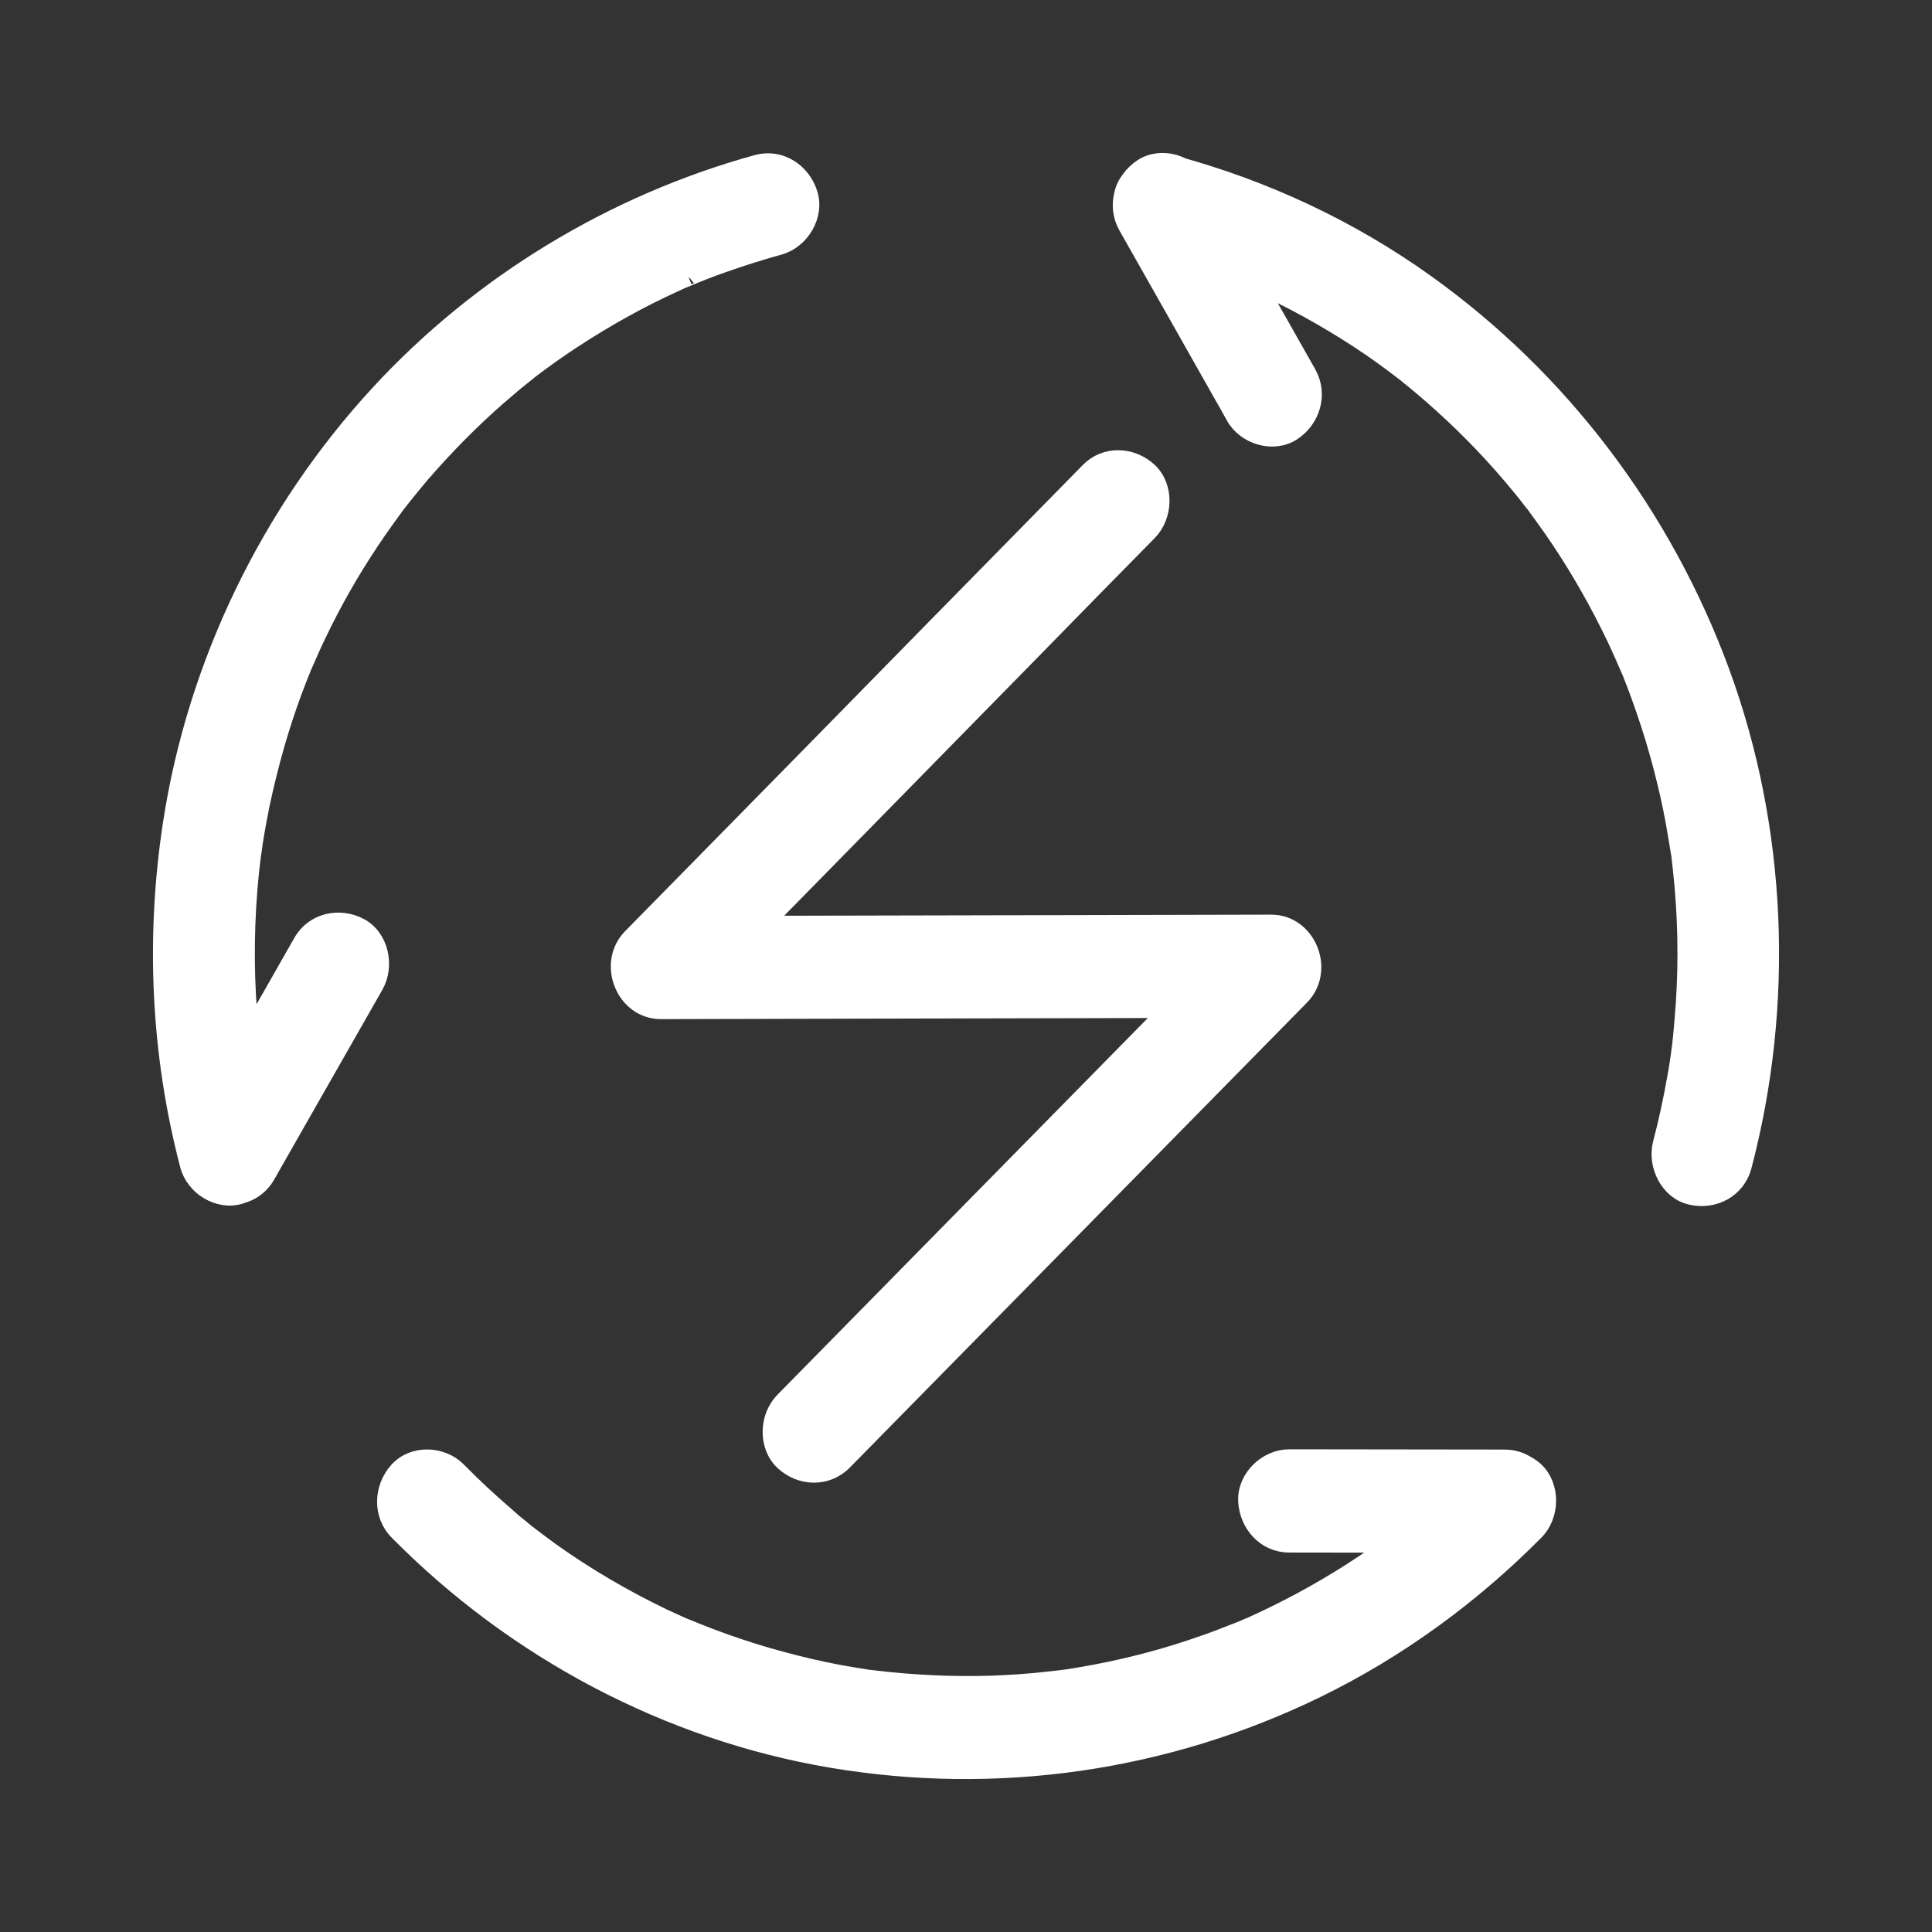 <svg width="24" height="24" viewBox="0 0 24 24" fill="none" xmlns="http://www.w3.org/2000/svg">
<rect x="0" y="0" width="24" height="24" fill="#333333" stroke="none"/>
<path d="M13.52 5.849C12.881 6.499 12.242 7.151 11.603 7.801C10.583 8.842 9.562 9.883 8.539 10.923L7.838 11.636C7.512 11.967 7.752 12.563 8.213 12.56C9.065 12.557 9.914 12.557 10.766 12.554L14.851 12.545C15.161 12.545 15.475 12.545 15.785 12.542C15.661 12.235 15.534 11.925 15.41 11.618L9.728 17.397C9.53 17.598 9.515 17.965 9.728 18.164C9.941 18.362 10.269 18.377 10.482 18.164L16.164 12.385C16.489 12.054 16.25 11.459 15.788 11.462C14.937 11.465 14.088 11.465 13.236 11.468L9.151 11.477C8.841 11.477 8.527 11.477 8.216 11.48C8.341 11.787 8.468 12.097 8.592 12.403C9.231 11.754 9.87 11.101 10.509 10.451C11.529 9.41 12.553 8.37 13.573 7.326L14.274 6.613C14.472 6.411 14.487 6.044 14.274 5.846C14.061 5.65 13.73 5.632 13.52 5.849ZM14.309 3.066C14.54 3.13 14.771 3.202 14.996 3.283C15.108 3.322 15.217 3.364 15.33 3.409C15.389 3.433 15.445 3.457 15.504 3.481C15.49 3.475 15.401 3.436 15.492 3.475C15.531 3.494 15.569 3.509 15.605 3.527C16.04 3.725 16.46 3.957 16.862 4.218C17.066 4.351 17.261 4.492 17.456 4.643C17.477 4.658 17.536 4.706 17.445 4.634C17.465 4.652 17.486 4.667 17.507 4.685C17.554 4.724 17.601 4.76 17.646 4.799C17.738 4.877 17.829 4.955 17.918 5.037C18.27 5.355 18.595 5.698 18.897 6.068C18.935 6.114 18.974 6.162 19.009 6.21C19.027 6.231 19.042 6.252 19.06 6.273C19.071 6.288 19.122 6.357 19.077 6.297C19.027 6.228 19.104 6.333 19.107 6.339C19.122 6.36 19.139 6.381 19.154 6.402L19.27 6.565C19.403 6.757 19.53 6.953 19.648 7.154C19.767 7.356 19.879 7.56 19.982 7.768C20.036 7.876 20.089 7.985 20.136 8.093C20.157 8.141 20.181 8.189 20.201 8.24C20.213 8.264 20.222 8.288 20.234 8.315C20.284 8.427 20.198 8.228 20.243 8.333C20.42 8.776 20.568 9.23 20.68 9.693C20.737 9.922 20.784 10.153 20.822 10.388C20.831 10.448 20.843 10.508 20.852 10.568C20.858 10.601 20.864 10.635 20.867 10.671C20.867 10.656 20.852 10.547 20.864 10.647C20.879 10.767 20.89 10.89 20.902 11.014C20.95 11.564 20.95 12.118 20.902 12.668C20.89 12.806 20.879 12.948 20.858 13.086C20.861 13.068 20.876 12.966 20.861 13.068L20.843 13.194C20.834 13.258 20.822 13.321 20.811 13.384C20.763 13.658 20.704 13.931 20.633 14.202C20.562 14.476 20.722 14.804 21.006 14.867C21.287 14.933 21.583 14.783 21.66 14.488C22.189 12.479 22.103 10.301 21.387 8.348C20.669 6.396 19.394 4.709 17.717 3.509C16.776 2.835 15.706 2.335 14.593 2.035C14.324 1.962 14.002 2.125 13.94 2.414C13.875 2.684 14.023 2.988 14.309 3.066ZM3.372 14.19C3.301 13.913 3.239 13.637 3.188 13.354C3.176 13.282 3.165 13.207 3.153 13.134C3.15 13.107 3.144 13.08 3.141 13.053C3.153 13.137 3.141 13.044 3.138 13.032C3.12 12.885 3.105 12.737 3.094 12.587C3.049 12.003 3.058 11.417 3.117 10.836C3.126 10.761 3.135 10.683 3.144 10.607C3.132 10.692 3.165 10.481 3.165 10.466C3.188 10.313 3.218 10.159 3.247 10.009C3.301 9.756 3.363 9.504 3.434 9.254C3.499 9.031 3.57 8.812 3.65 8.595C3.688 8.49 3.73 8.388 3.771 8.285C3.795 8.228 3.762 8.306 3.759 8.312L3.795 8.231L3.874 8.051C4.061 7.642 4.274 7.248 4.516 6.872C4.635 6.685 4.762 6.505 4.892 6.327C4.91 6.303 4.924 6.282 4.942 6.258C4.93 6.273 4.874 6.345 4.936 6.267C4.966 6.228 4.998 6.189 5.028 6.15C5.099 6.062 5.17 5.975 5.244 5.888C5.534 5.554 5.844 5.238 6.176 4.946L6.397 4.757C6.442 4.721 6.483 4.688 6.528 4.652C6.545 4.637 6.607 4.591 6.519 4.658C6.542 4.64 6.563 4.625 6.584 4.606C6.761 4.471 6.942 4.342 7.128 4.221C7.527 3.96 7.947 3.725 8.382 3.527C8.438 3.5 8.494 3.475 8.554 3.451C8.438 3.503 8.604 3.43 8.636 3.418C8.746 3.373 8.855 3.331 8.968 3.292C9.204 3.208 9.441 3.133 9.683 3.066C9.953 2.991 10.145 2.678 10.056 2.402C9.967 2.122 9.689 1.944 9.402 2.023C7.616 2.516 5.966 3.512 4.7 4.886C3.345 6.357 2.428 8.24 2.123 10.235C1.908 11.651 1.973 13.089 2.336 14.476C2.407 14.75 2.718 14.942 2.99 14.855C3.277 14.765 3.449 14.482 3.372 14.19Z" fill="#fff"/>
<path d="M18.32 18.266C18.154 18.431 17.986 18.594 17.811 18.747C17.723 18.826 17.634 18.901 17.545 18.973C17.521 18.994 17.409 19.081 17.489 19.018C17.439 19.057 17.391 19.093 17.341 19.129C16.962 19.412 16.563 19.665 16.149 19.887C15.945 19.996 15.738 20.098 15.525 20.194C15.504 20.203 15.484 20.212 15.46 20.221C15.478 20.212 15.552 20.179 15.46 20.221C15.41 20.242 15.359 20.263 15.309 20.281C15.194 20.326 15.078 20.372 14.963 20.411C14.525 20.567 14.073 20.688 13.617 20.775C13.502 20.796 13.387 20.817 13.271 20.835C13.248 20.838 13.224 20.841 13.203 20.844C13.12 20.856 13.289 20.835 13.206 20.844C13.144 20.85 13.082 20.859 13.02 20.865C12.786 20.892 12.55 20.907 12.313 20.916C11.825 20.931 11.34 20.907 10.858 20.85C10.852 20.85 10.772 20.838 10.831 20.847C10.899 20.856 10.796 20.841 10.781 20.841L10.612 20.814C10.482 20.793 10.355 20.769 10.228 20.742C10 20.694 9.775 20.636 9.553 20.573C9.314 20.504 9.08 20.426 8.846 20.338C8.74 20.299 8.633 20.254 8.527 20.212C8.429 20.173 8.5 20.2 8.518 20.209C8.489 20.197 8.459 20.182 8.429 20.17L8.252 20.089C7.761 19.854 7.288 19.578 6.841 19.259C6.738 19.183 6.637 19.108 6.536 19.03C6.613 19.087 6.545 19.039 6.533 19.027C6.504 19.003 6.471 18.976 6.442 18.952C6.391 18.913 6.344 18.871 6.297 18.828C6.087 18.648 5.886 18.462 5.691 18.263C5.492 18.061 5.131 18.046 4.936 18.263C4.741 18.48 4.726 18.817 4.936 19.03C6.394 20.507 8.296 21.518 10.331 21.861C12.384 22.206 14.481 21.906 16.359 20.991C17.365 20.501 18.288 19.827 19.077 19.03C19.276 18.831 19.287 18.462 19.077 18.263C18.858 18.067 18.53 18.052 18.32 18.266Z" fill="#fff"/>
<path d="M16.013 19.186C16.794 19.186 17.578 19.189 18.359 19.189H18.693C18.971 19.189 19.237 18.94 19.225 18.648C19.213 18.353 18.992 18.107 18.693 18.107C17.912 18.107 17.128 18.104 16.347 18.104H16.013C15.735 18.104 15.469 18.353 15.481 18.645C15.495 18.94 15.717 19.186 16.013 19.186ZM3.744 11.699C3.351 12.388 2.96 13.077 2.567 13.766C2.511 13.865 2.455 13.961 2.399 14.061C2.26 14.307 2.333 14.665 2.591 14.801C2.845 14.936 3.17 14.867 3.318 14.605C3.712 13.916 4.102 13.227 4.496 12.539C4.552 12.439 4.608 12.343 4.664 12.244C4.803 11.997 4.729 11.639 4.472 11.504C4.218 11.369 3.892 11.438 3.744 11.699ZM16.25 4.634C15.859 3.945 15.469 3.256 15.078 2.564C15.022 2.465 14.966 2.369 14.913 2.269C14.774 2.023 14.425 1.917 14.185 2.074C13.943 2.233 13.845 2.552 13.993 2.814C14.383 3.503 14.774 4.191 15.164 4.883C15.22 4.982 15.277 5.079 15.33 5.178C15.469 5.425 15.818 5.53 16.058 5.374C16.303 5.214 16.398 4.895 16.25 4.634Z" fill="#fff"/>
<path d="M15.46 20.221C15.484 20.212 15.504 20.203 15.525 20.194C15.738 20.098 15.945 19.996 16.149 19.887C16.563 19.665 16.962 19.412 17.341 19.129C17.391 19.093 17.439 19.057 17.489 19.018C17.409 19.081 17.521 18.994 17.545 18.973C17.634 18.901 17.723 18.826 17.811 18.747C17.986 18.594 18.154 18.431 18.32 18.266C18.53 18.052 18.858 18.067 19.077 18.263C19.287 18.462 19.276 18.831 19.077 19.03C18.288 19.827 17.365 20.501 16.359 20.991C14.481 21.906 12.384 22.206 10.331 21.861C8.296 21.518 6.394 20.507 4.936 19.03C4.726 18.817 4.741 18.48 4.936 18.263C5.131 18.046 5.492 18.061 5.691 18.263C5.886 18.462 6.087 18.648 6.297 18.828C6.344 18.871 6.391 18.913 6.442 18.952C6.471 18.976 6.504 19.003 6.533 19.027C6.545 19.039 6.613 19.087 6.536 19.03C6.637 19.108 6.738 19.183 6.841 19.259C7.288 19.578 7.761 19.854 8.252 20.089L8.429 20.17C8.459 20.182 8.489 20.197 8.518 20.209C8.5 20.2 8.429 20.173 8.527 20.212C8.633 20.254 8.74 20.299 8.846 20.338C9.08 20.426 9.314 20.504 9.553 20.573C9.775 20.636 10 20.694 10.228 20.742C10.355 20.769 10.482 20.793 10.612 20.814L10.781 20.841C10.796 20.841 10.899 20.856 10.831 20.847C10.772 20.838 10.852 20.85 10.858 20.85C11.34 20.907 11.825 20.931 12.313 20.916C12.55 20.907 12.786 20.892 13.02 20.865C13.082 20.859 13.144 20.85 13.206 20.844C13.289 20.835 13.12 20.856 13.203 20.844C13.224 20.841 13.248 20.838 13.271 20.835C13.387 20.817 13.502 20.796 13.617 20.775C14.073 20.688 14.525 20.567 14.963 20.411C15.078 20.372 15.194 20.326 15.309 20.281C15.359 20.263 15.41 20.242 15.46 20.221ZM15.46 20.221C15.478 20.212 15.552 20.179 15.46 20.221ZM13.52 5.849C12.881 6.499 12.242 7.151 11.603 7.801C10.583 8.842 9.562 9.883 8.539 10.923L7.838 11.636C7.512 11.967 7.752 12.563 8.213 12.56C9.065 12.557 9.914 12.557 10.766 12.554L14.851 12.545C15.161 12.545 15.475 12.545 15.785 12.542C15.661 12.235 15.534 11.925 15.41 11.618L9.728 17.397C9.53 17.598 9.515 17.965 9.728 18.164C9.941 18.362 10.269 18.377 10.482 18.164L16.164 12.385C16.489 12.054 16.25 11.459 15.788 11.462C14.937 11.465 14.088 11.465 13.236 11.468L9.151 11.477C8.841 11.477 8.527 11.477 8.216 11.48C8.341 11.787 8.468 12.097 8.592 12.403C9.231 11.754 9.87 11.101 10.509 10.451C11.529 9.41 12.553 8.37 13.573 7.326L14.274 6.613C14.472 6.411 14.487 6.044 14.274 5.846C14.061 5.65 13.73 5.632 13.52 5.849ZM14.309 3.066C14.54 3.13 14.771 3.202 14.996 3.283C15.108 3.322 15.217 3.364 15.33 3.409C15.389 3.433 15.445 3.457 15.504 3.481C15.49 3.475 15.401 3.436 15.492 3.475C15.531 3.494 15.569 3.509 15.605 3.527C16.04 3.725 16.46 3.957 16.862 4.218C17.066 4.351 17.261 4.492 17.456 4.643C17.477 4.658 17.536 4.706 17.445 4.634C17.465 4.652 17.486 4.667 17.507 4.685C17.554 4.724 17.601 4.76 17.646 4.799C17.738 4.877 17.829 4.955 17.918 5.037C18.27 5.355 18.595 5.698 18.897 6.068C18.935 6.114 18.974 6.162 19.009 6.21C19.027 6.231 19.042 6.252 19.06 6.273C19.071 6.288 19.122 6.357 19.077 6.297C19.027 6.228 19.104 6.333 19.107 6.339C19.122 6.36 19.139 6.381 19.154 6.402L19.27 6.565C19.403 6.757 19.53 6.953 19.648 7.154C19.767 7.356 19.879 7.56 19.982 7.768C20.036 7.876 20.089 7.985 20.136 8.093C20.157 8.141 20.181 8.189 20.201 8.24C20.213 8.264 20.222 8.288 20.234 8.315C20.284 8.427 20.198 8.228 20.243 8.333C20.42 8.776 20.568 9.23 20.68 9.693C20.737 9.922 20.784 10.153 20.822 10.388C20.831 10.448 20.843 10.508 20.852 10.568C20.858 10.601 20.864 10.635 20.867 10.671C20.867 10.656 20.852 10.547 20.864 10.647C20.879 10.767 20.89 10.89 20.902 11.014C20.95 11.564 20.95 12.118 20.902 12.668C20.89 12.806 20.879 12.948 20.858 13.086C20.861 13.068 20.876 12.966 20.861 13.068L20.843 13.194C20.834 13.258 20.822 13.321 20.811 13.384C20.763 13.658 20.704 13.931 20.633 14.202C20.562 14.476 20.722 14.804 21.006 14.867C21.287 14.933 21.583 14.783 21.66 14.488C22.189 12.479 22.103 10.301 21.387 8.348C20.669 6.396 19.394 4.709 17.717 3.509C16.776 2.835 15.706 2.335 14.593 2.035C14.324 1.962 14.002 2.125 13.94 2.414C13.875 2.684 14.023 2.988 14.309 3.066ZM3.372 14.19C3.301 13.913 3.239 13.637 3.188 13.354C3.176 13.282 3.165 13.207 3.153 13.134C3.15 13.107 3.144 13.08 3.141 13.053C3.153 13.137 3.141 13.044 3.138 13.032C3.12 12.885 3.105 12.737 3.094 12.587C3.049 12.003 3.058 11.417 3.117 10.836C3.126 10.761 3.135 10.683 3.144 10.607C3.132 10.692 3.165 10.481 3.165 10.466C3.188 10.313 3.218 10.159 3.247 10.009C3.301 9.756 3.363 9.504 3.434 9.254C3.499 9.031 3.57 8.812 3.65 8.595C3.688 8.49 3.73 8.388 3.771 8.285C3.795 8.228 3.762 8.306 3.759 8.312L3.795 8.231L3.874 8.051C4.061 7.642 4.274 7.248 4.516 6.872C4.635 6.685 4.762 6.505 4.892 6.327C4.91 6.303 4.924 6.282 4.942 6.258C4.93 6.273 4.874 6.345 4.936 6.267C4.966 6.228 4.998 6.189 5.028 6.15C5.099 6.062 5.17 5.975 5.244 5.888C5.534 5.554 5.844 5.238 6.176 4.946L6.397 4.757C6.442 4.721 6.483 4.688 6.528 4.652C6.545 4.637 6.607 4.591 6.519 4.658C6.542 4.64 6.563 4.625 6.584 4.606C6.761 4.471 6.942 4.342 7.128 4.221C7.527 3.96 7.947 3.725 8.382 3.527C8.438 3.5 8.494 3.475 8.554 3.451C8.438 3.503 8.604 3.43 8.636 3.418C8.746 3.373 8.855 3.331 8.968 3.292C9.204 3.208 9.441 3.133 9.683 3.066C9.953 2.991 10.145 2.678 10.056 2.402C9.967 2.122 9.689 1.944 9.402 2.023C7.616 2.516 5.966 3.512 4.7 4.886C3.345 6.357 2.428 8.24 2.123 10.235C1.908 11.651 1.973 13.089 2.336 14.476C2.407 14.75 2.718 14.942 2.99 14.855C3.277 14.765 3.449 14.482 3.372 14.19ZM16.013 19.186C16.794 19.186 17.578 19.189 18.359 19.189H18.693C18.971 19.189 19.237 18.94 19.225 18.648C19.213 18.353 18.992 18.107 18.693 18.107C17.912 18.107 17.128 18.104 16.347 18.104H16.013C15.735 18.104 15.469 18.353 15.481 18.645C15.495 18.94 15.717 19.186 16.013 19.186ZM3.744 11.699C3.351 12.388 2.96 13.077 2.567 13.766C2.511 13.865 2.455 13.961 2.399 14.061C2.26 14.307 2.333 14.665 2.591 14.801C2.845 14.936 3.17 14.867 3.318 14.605C3.712 13.916 4.102 13.227 4.496 12.539C4.552 12.439 4.608 12.343 4.664 12.244C4.803 11.997 4.729 11.639 4.472 11.504C4.218 11.369 3.892 11.438 3.744 11.699ZM16.25 4.634C15.859 3.945 15.469 3.256 15.078 2.564C15.022 2.465 14.966 2.369 14.913 2.269C14.774 2.023 14.425 1.917 14.185 2.074C13.943 2.233 13.845 2.552 13.993 2.814C14.383 3.503 14.774 4.191 15.164 4.883C15.22 4.982 15.277 5.079 15.33 5.178C15.469 5.425 15.818 5.53 16.058 5.374C16.303 5.214 16.398 4.895 16.25 4.634Z" stroke="#fff" stroke-width="0.2"/>
</svg>
